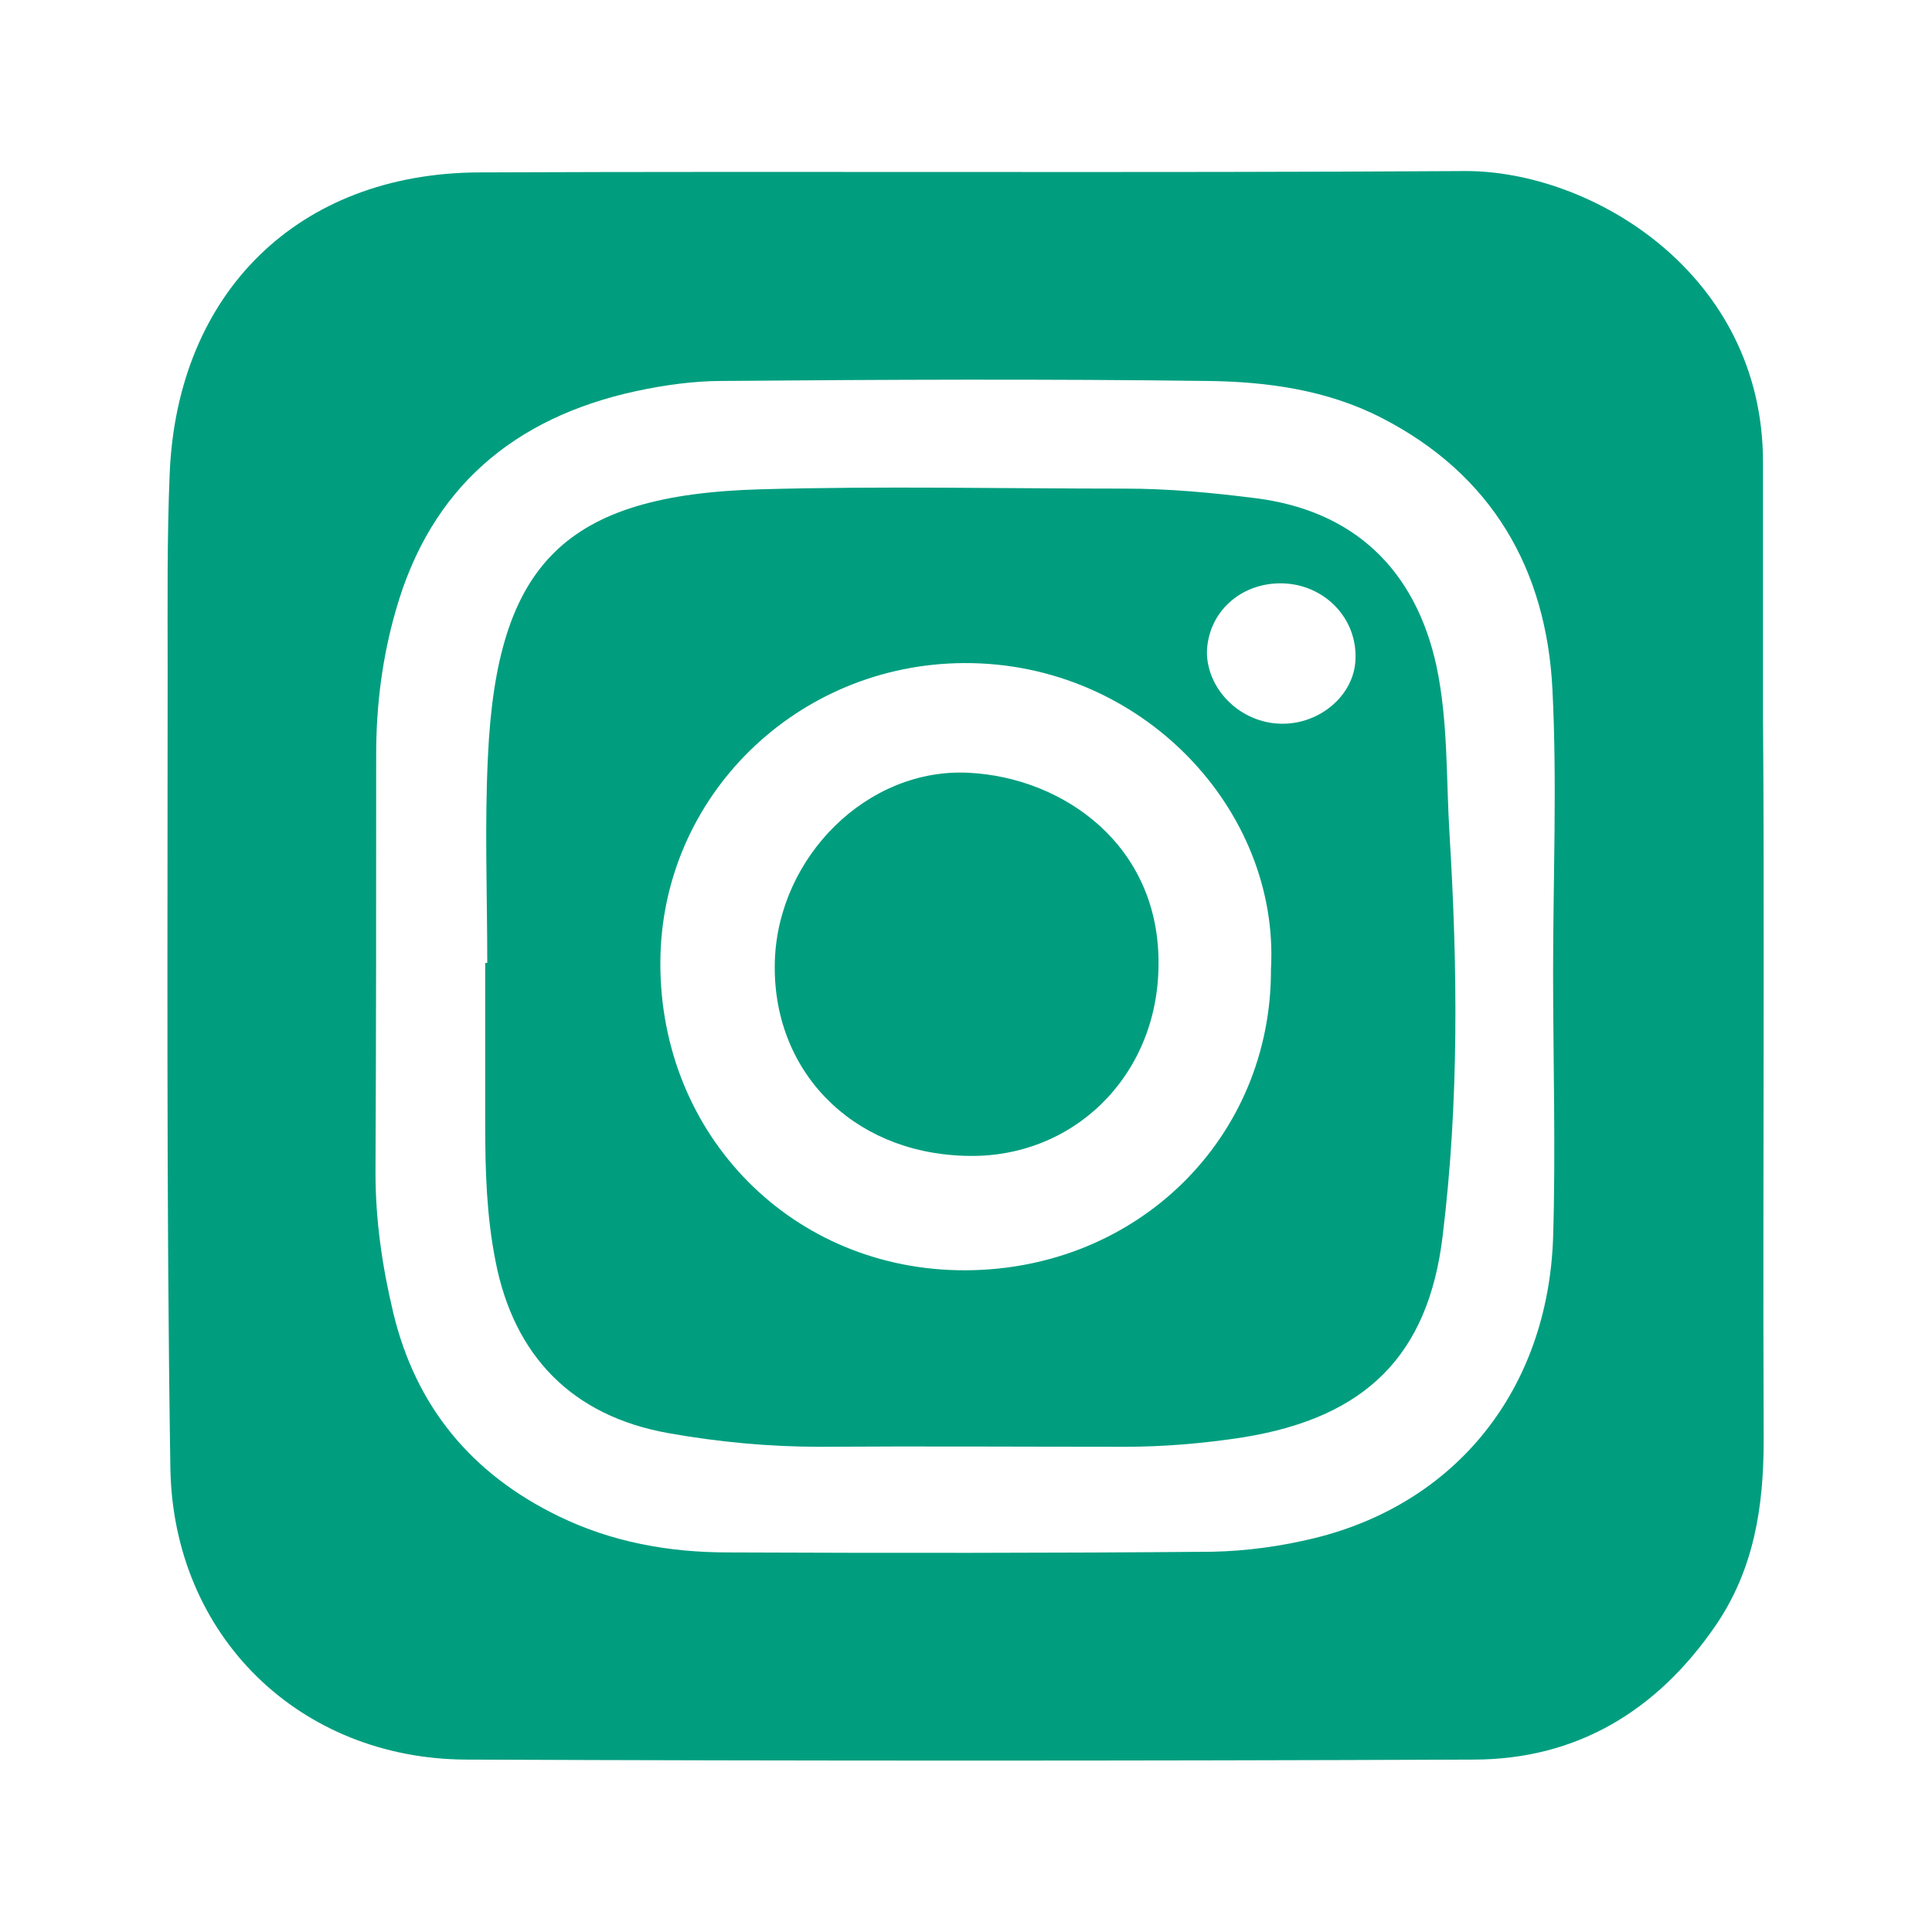<?xml version="1.0" encoding="utf-8"?>
<!-- Generator: $$$/GeneralStr/196=Adobe Illustrator 27.6.0, SVG Export Plug-In . SVG Version: 6.00 Build 0)  -->
<svg version="1.1" id="Ebene_1" xmlns="http://www.w3.org/2000/svg" xmlns:xlink="http://www.w3.org/1999/xlink" x="0px" y="0px"
	 viewBox="0 0 283.5 283.5" style="enable-background:new 0 0 283.5 283.5;" xml:space="preserve">
<style type="text/css">
	.st0{clip-path:url(#SVGID_00000144299347153781514120000013616391571673482415_);fill:#009E7F;}
	.st1{fill:#009E7F;}
	
		.st2{clip-path:url(#SVGID_00000036226866968657324620000000747612187669747632_);fill:none;stroke:#009E7F;stroke-width:13.995;stroke-linecap:round;}
	.st3{fill:none;stroke:#009E7F;stroke-width:13.995;stroke-linecap:round;}
	
		.st4{clip-path:url(#SVGID_00000031179706964242875610000009849050102798694794_);fill:none;stroke:#009E7F;stroke-width:12.945;stroke-linejoin:round;stroke-miterlimit:10;}
	.st5{clip-path:url(#SVGID_00000177459120598118204760000009244176482797890461_);fill:#009E7F;}
	
		.st6{clip-path:url(#SVGID_00000177459120598118204760000009244176482797890461_);fill:none;stroke:#009E7F;stroke-width:1.552;stroke-miterlimit:10;}
	
		.st7{clip-path:url(#SVGID_00000117650135628215949060000007424899227502145973_);fill:none;stroke:#009E7F;stroke-width:15.524;stroke-linecap:round;}
	.st8{fill:none;stroke:#009E7F;stroke-width:15.524;stroke-linecap:round;}
	
		.st9{clip-path:url(#SVGID_00000127037657014821530250000005039171738502293931_);fill:none;stroke:#009E7F;stroke-width:14.359;stroke-linejoin:round;stroke-miterlimit:10;}
	.st10{clip-path:url(#SVGID_00000121991223692908575770000005758945387888992667_);fill:#009E7F;}
	
		.st11{clip-path:url(#SVGID_00000121991223692908575770000005758945387888992667_);fill:none;stroke:#009E7F;stroke-width:5.713;stroke-miterlimit:10;}
	
		.st12{clip-path:url(#SVGID_00000121991223692908575770000005758945387888992667_);fill:none;stroke:#009E7F;stroke-width:12.978;stroke-linecap:round;}
	
		.st13{clip-path:url(#SVGID_00000121991223692908575770000005758945387888992667_);fill:none;stroke:#009E7F;stroke-width:13.719;stroke-linejoin:round;stroke-miterlimit:10;}
	
		.st14{clip-path:url(#SVGID_00000138560370096605086420000010336394160567410319_);fill:none;stroke:#009E7F;stroke-width:12.247;stroke-miterlimit:10;}
	.st15{clip-path:url(#SVGID_00000138560370096605086420000010336394160567410319_);fill:#009E7F;}
	.st16{clip-path:url(#SVGID_00000018932448467112929960000008697482702718743972_);fill:#C8AB4A;}
	.st17{clip-path:url(#SVGID_00000161627281534609827570000011772190832701139074_);fill:#009E7F;}
	.st18{clip-path:url(#SVGID_00000097495498479538601740000017051292073928456082_);fill:#FFFFFF;}
	.st19{clip-path:url(#SVGID_00000097495498479538601740000017051292073928456082_);fill:none;stroke:#009E7F;stroke-width:6.3;}
	
		.st20{clip-path:url(#SVGID_00000178177897144074800290000013687125194170464690_);fill:none;stroke:#009E7F;stroke-width:14.723;stroke-linejoin:round;stroke-miterlimit:10;}
	.st21{clip-path:url(#SVGID_00000178177897144074800290000013687125194170464690_);fill:#009E7F;}
	.st22{clip-path:url(#SVGID_00000060746562871915822720000012900266511934681516_);fill:#009E7F;}
	
		.st23{clip-path:url(#SVGID_00000060746562871915822720000012900266511934681516_);fill:none;stroke:#009E7F;stroke-width:13.719;stroke-linejoin:round;stroke-miterlimit:10;}
	.st24{clip-path:url(#SVGID_00000083773950677739024880000013336775365797069997_);fill:#009E7F;}
	
		.st25{clip-path:url(#SVGID_00000083773950677739024880000013336775365797069997_);fill:none;stroke:#009E7F;stroke-width:13.719;stroke-linejoin:round;stroke-miterlimit:10;}
	.st26{clip-path:url(#SVGID_00000147910242133534560130000001539465074054757772_);fill:#009E7F;}
	
		.st27{clip-path:url(#SVGID_00000147910242133534560130000001539465074054757772_);fill:none;stroke:#009E7F;stroke-width:1.92;stroke-miterlimit:10;}
	.st28{clip-path:url(#SVGID_00000000220862394332097730000006402934062283003308_);fill:#009E7F;}
	
		.st29{clip-path:url(#SVGID_00000000220862394332097730000006402934062283003308_);fill:none;stroke:#009E7F;stroke-width:13.608;stroke-miterlimit:10;}
	
		.st30{clip-path:url(#SVGID_00000000220862394332097730000006402934062283003308_);fill:none;stroke:#009E7F;stroke-width:2.385;stroke-miterlimit:10;}
	.st31{clip-path:url(#SVGID_00000061467697464658600530000008157858744819798953_);fill:#009E7F;}
	
		.st32{clip-path:url(#SVGID_00000061467697464658600530000008157858744819798953_);fill:none;stroke:#009E7F;stroke-width:8.82;stroke-miterlimit:10;}
	.st33{clip-path:url(#SVGID_00000039111603961258873020000003986406307604084646_);fill:#009E7F;}
	.st34{clip-path:url(#SVGID_00000039111603961258873020000003986406307604084646_);fill:#FFFFFF;}
	.st35{clip-path:url(#SVGID_00000121266979538719594290000008492916788483168138_);fill:#FFFFFF;}
	.st36{clip-path:url(#SVGID_00000121266979538719594290000008492916788483168138_);fill:#009E7F;}
	.st37{clip-path:url(#SVGID_00000092447654613902758190000015907643768211056569_);fill:#009E7F;}
	.st38{clip-path:url(#SVGID_00000033339816585635348340000015981972187674567570_);fill:#009E7F;}
	.st39{clip-path:url(#SVGID_00000033339816585635348340000015981972187674567570_);fill:none;stroke:#009E7F;stroke-width:5.5;}
	.st40{clip-path:url(#SVGID_00000033339816585635348340000015981972187674567570_);fill:#FFFFFF;}
	.st41{clip-path:url(#SVGID_00000106105369973913958760000006602790629957855104_);fill:#009E7F;}
	.st42{clip-path:url(#SVGID_00000078005048540464494890000004012866633712548023_);fill:#009E7F;}
	.st43{clip-path:url(#SVGID_00000098915142518429197580000004829997725842545336_);fill:#009E7F;}
	
		.st44{clip-path:url(#SVGID_00000153676678282297914640000006622861260551545260_);fill:none;stroke:#009E7F;stroke-width:14.398;stroke-linejoin:round;stroke-miterlimit:10;}
	.st45{clip-path:url(#SVGID_00000153676678282297914640000006622861260551545260_);fill:#009E7F;}
	.st46{clip-path:url(#SVGID_00000153676678282297914640000006622861260551545260_);fill:#FFFFFF;}
	
		.st47{clip-path:url(#SVGID_00000153676678282297914640000006622861260551545260_);fill:none;stroke:#FFFFFF;stroke-width:2.43;stroke-linejoin:round;stroke-miterlimit:10;}
	
		.st48{clip-path:url(#SVGID_00000153676678282297914640000006622861260551545260_);fill:none;stroke:#009E7F;stroke-width:4.461;stroke-miterlimit:10;}
	
		.st49{clip-path:url(#SVGID_00000101074322634080027990000012227618444462957184_);fill:none;stroke:#009E7F;stroke-width:14.398;stroke-linejoin:round;stroke-miterlimit:10;}
	.st50{clip-path:url(#SVGID_00000101074322634080027990000012227618444462957184_);fill:#009E7F;}
	
		.st51{clip-path:url(#SVGID_00000101074322634080027990000012227618444462957184_);fill:none;stroke:#009E7F;stroke-width:4.461;stroke-miterlimit:10;}
	.st52{clip-path:url(#SVGID_00000101074322634080027990000012227618444462957184_);fill:#FFFFFF;}
</style>
<g>
	<defs>
		<rect id="SVGID_00000119115674957049947440000000227945892579539886_" x="24.6" y="25.1" width="234.3" height="233.3"/>
	</defs>
	<clipPath id="SVGID_00000170270325085726990890000005063699201263738529_">
		<use xlink:href="#SVGID_00000119115674957049947440000000227945892579539886_"  style="overflow:visible;"/>
	</clipPath>
	<path style="clip-path:url(#SVGID_00000170270325085726990890000005063699201263738529_);fill:#009E7F;" d="M227.9,142.6
		c0-13.8,0.6-27.7-0.1-41.5c-0.9-17.6-8.9-31.5-25.1-39.8c-8-4.1-16.8-5.3-25.6-5.4c-23.7-0.3-47.4-0.2-71.1,0
		c-4.2,0-8.5,0.6-12.7,1.5c-17.9,3.9-30.1,14.2-35.2,32.1c-2,6.9-2.9,14-2.9,21.2c0,20.5,0,40.9-0.1,61.4c0,7,1,13.8,2.6,20.5
		c3.3,13.8,11.5,23.7,24.3,29.9c7.8,3.8,16.2,5.3,24.8,5.3c23.7,0.1,47.4,0.1,71.1-0.1c5-0.1,10.1-0.8,15-2
		c20.8-5.1,34.2-21.8,35-44C228.3,168.7,227.9,155.6,227.9,142.6 M258.8,141.9c0,23.1-0.1,46.2,0,69.4c0,9.8-1.4,19-7.1,27.3
		c-8.6,12.5-20.4,19.6-35.5,19.6c-49.3,0.2-98.5,0.2-147.8,0C44,258.1,25.4,240.1,25,215.4c-0.6-39.1-0.4-78.1-0.4-117.2
		c0-9.6-0.1-19.1,0.3-28.7C26,42.9,43.8,25.4,70.3,25.3c48.2-0.2,96.4,0.1,144.6-0.2c18.6-0.1,43.8,15,43.8,42.7c0,12.5,0,25,0,37.5
		C258.8,117.5,258.8,129.7,258.8,141.9L258.8,141.9z"/>
	<path style="clip-path:url(#SVGID_00000170270325085726990890000005063699201263738529_);fill:#009E7F;" d="M188,106.2
		c5.7,0.1,10.7-4.2,10.9-9.4c0.3-6.1-4.6-11.1-10.8-11.2c-6.1-0.1-10.9,4.3-11,10.2C177.2,101.3,182.1,106.1,188,106.2 M186.5,142.2
		c1.3-23.3-18.9-45-45-44.9C117,97.4,97,116.8,96.9,141.2c-0.1,25.5,19.5,45.3,44.8,45.2C167,186.3,186.6,166.9,186.5,142.2
		 M71.5,141.3c0-10.1-0.4-20.2,0.1-30.3c1.3-28.4,11.4-38.4,40-39.2c17.8-0.5,35.7-0.1,53.5-0.1c6.4,0,12.8,0.6,19.1,1.4
		c14.4,1.8,23.5,10.4,26.6,24.7c1.7,8.1,1.4,16.4,1.9,24.6c1.2,19.6,1.4,39.3-1,58.9c-2.1,17.7-11.4,26.7-29.2,29.6
		c-5.8,0.9-11.6,1.4-17.5,1.4c-14.9,0-29.8-0.1-44.7,0c-7.5,0-14.9-0.7-22.2-2C84,207.8,75.4,199,72.7,185
		c-1.3-6.6-1.5-13.2-1.5-19.8c0-8,0-15.9,0-23.9H71.5z"/>
	<path style="clip-path:url(#SVGID_00000170270325085726990890000005063699201263738529_);fill:#009E7F;" d="M141.5,169.6
		c-16.6-0.5-28.3-12.6-27.8-28.6c0.5-15.3,13.6-28.4,28.5-27.6c13.8,0.7,28,10.6,27.8,28.2C169.9,158,157.3,170.2,141.5,169.6"/>
</g>
</svg>
